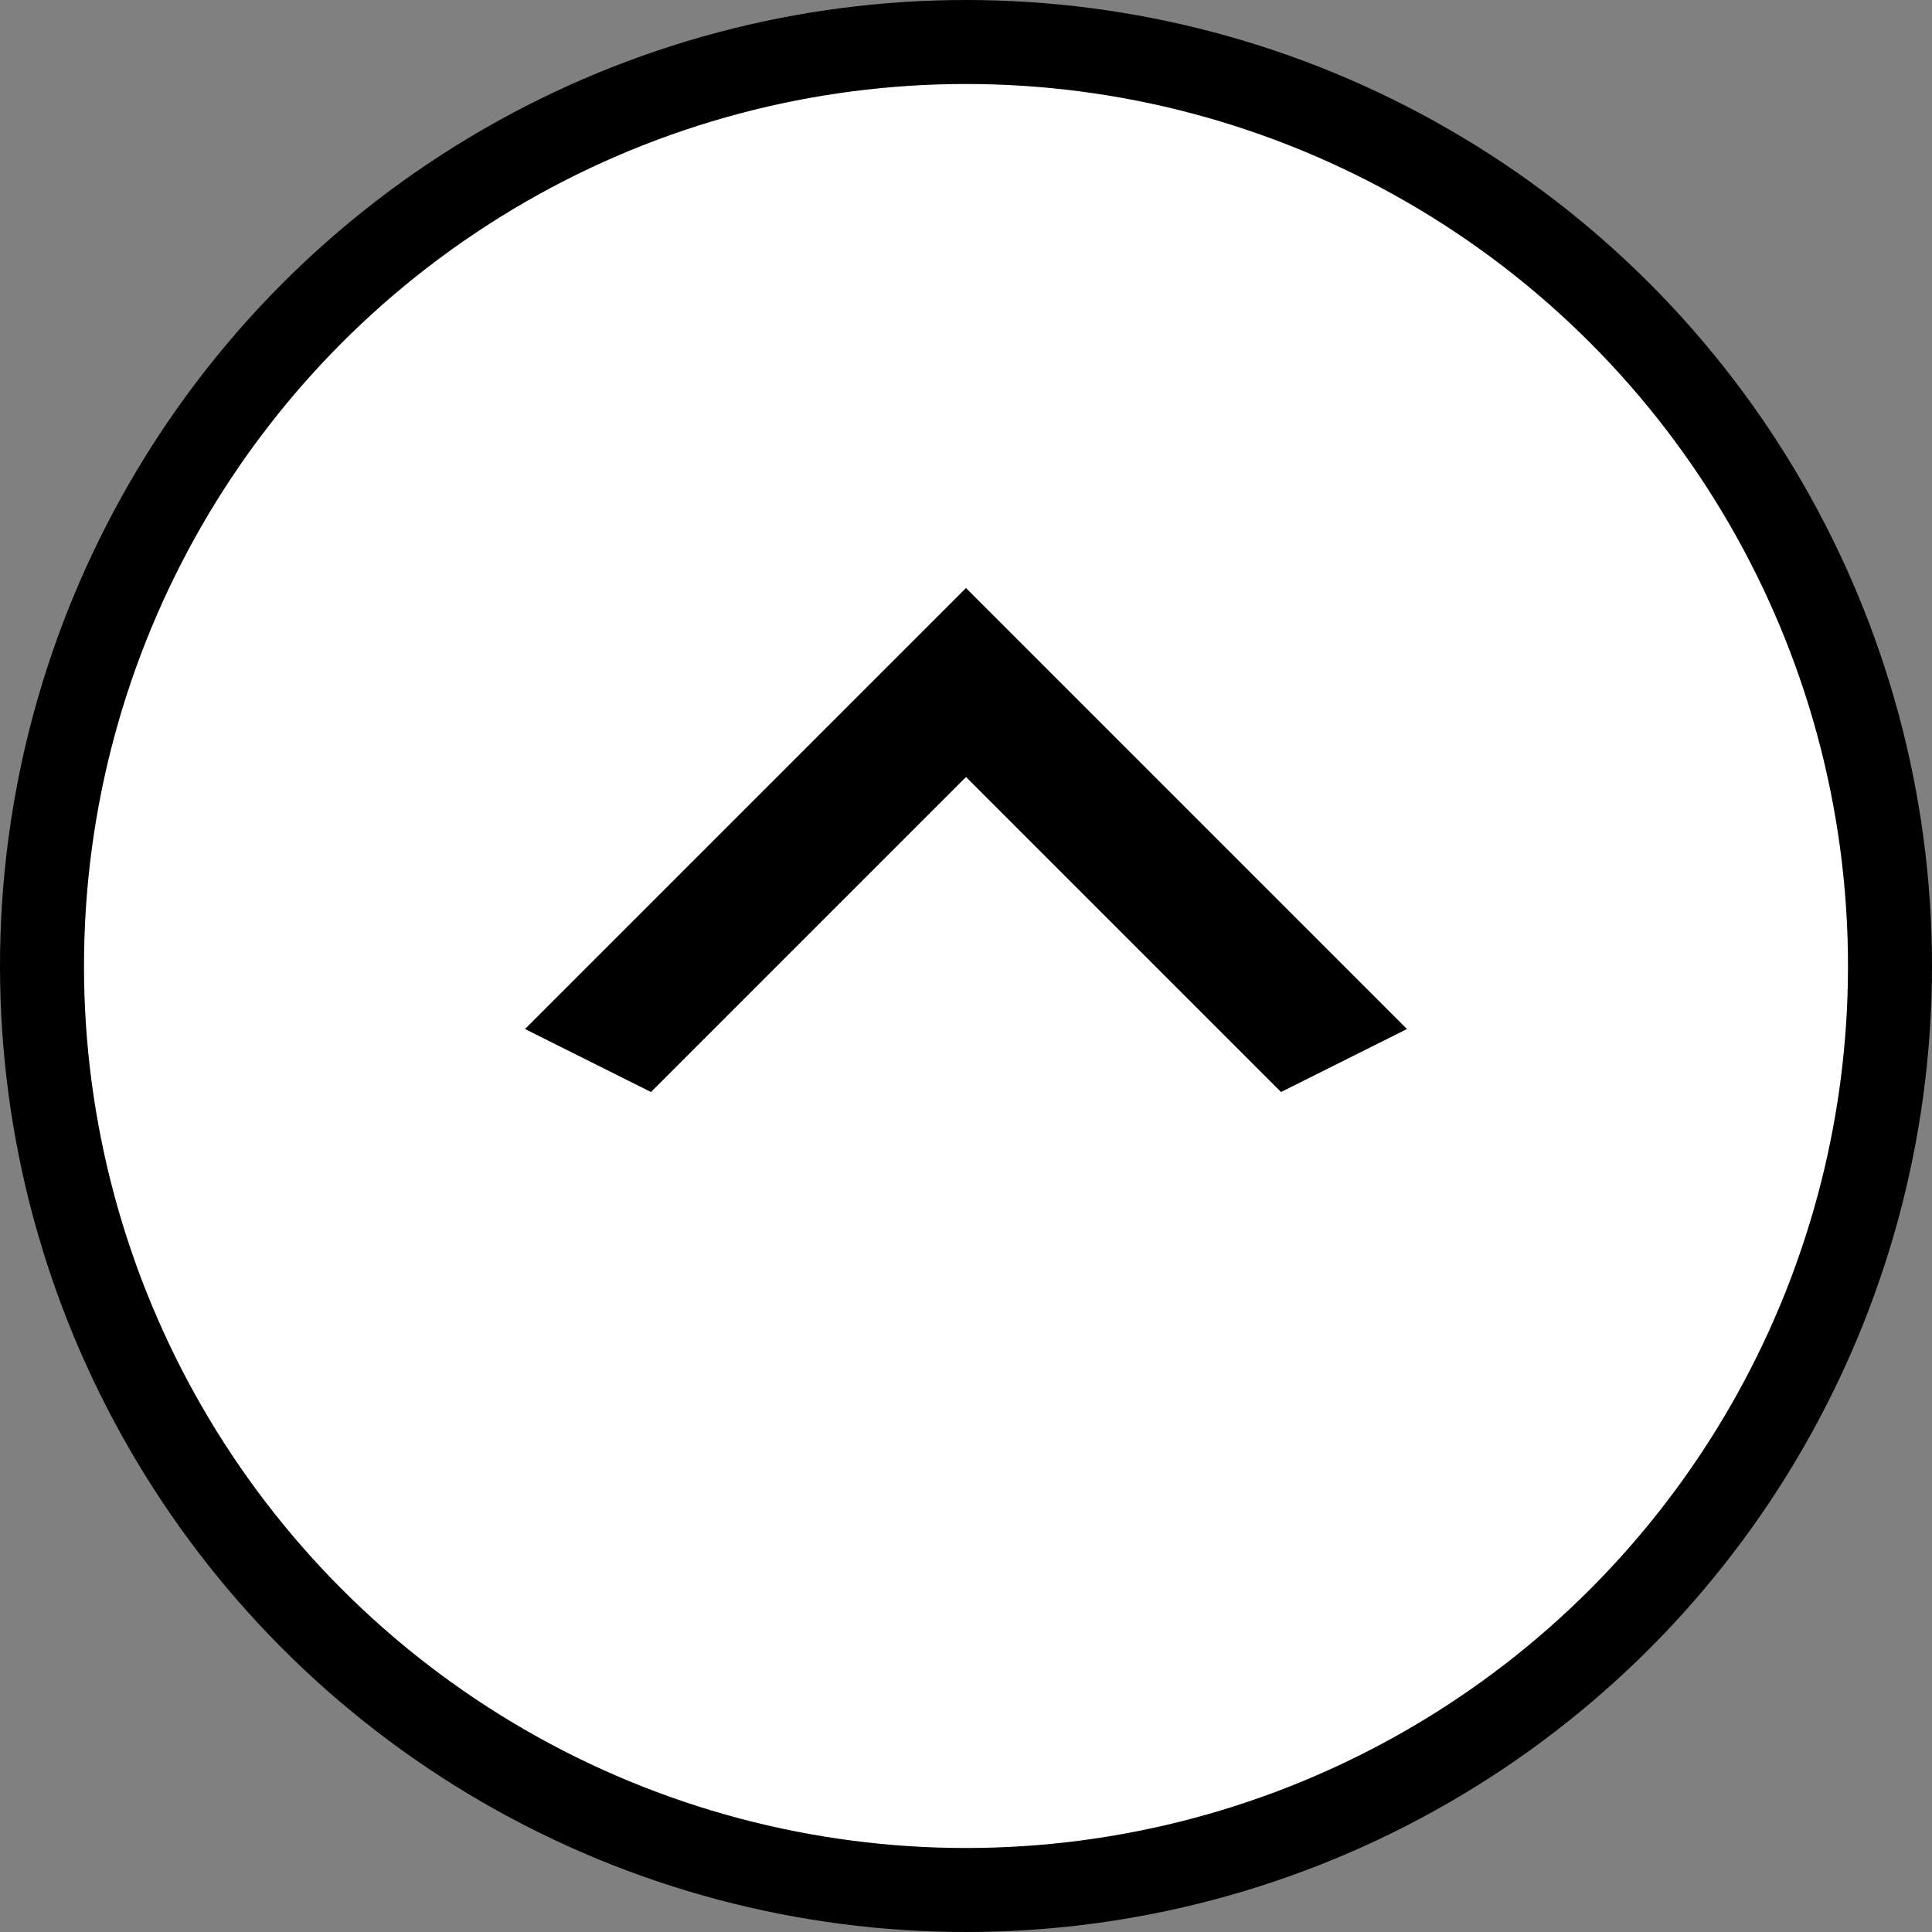 <svg width="46" height="46" viewBox="0 0 46 46" fill="none" xmlns="http://www.w3.org/2000/svg">
<rect x="0" y="0" width="46" height="46" fill="#808080" stroke="none"/>
<circle cx="23" cy="23" r="22" fill="#fff" stroke="black" stroke-width="2"/>
<path d="M30.5 26L23 18.5L15.5 26L12.5 24.5L23 14L33.5 24.5L30.5 26Z" fill="black"/>
</svg>
